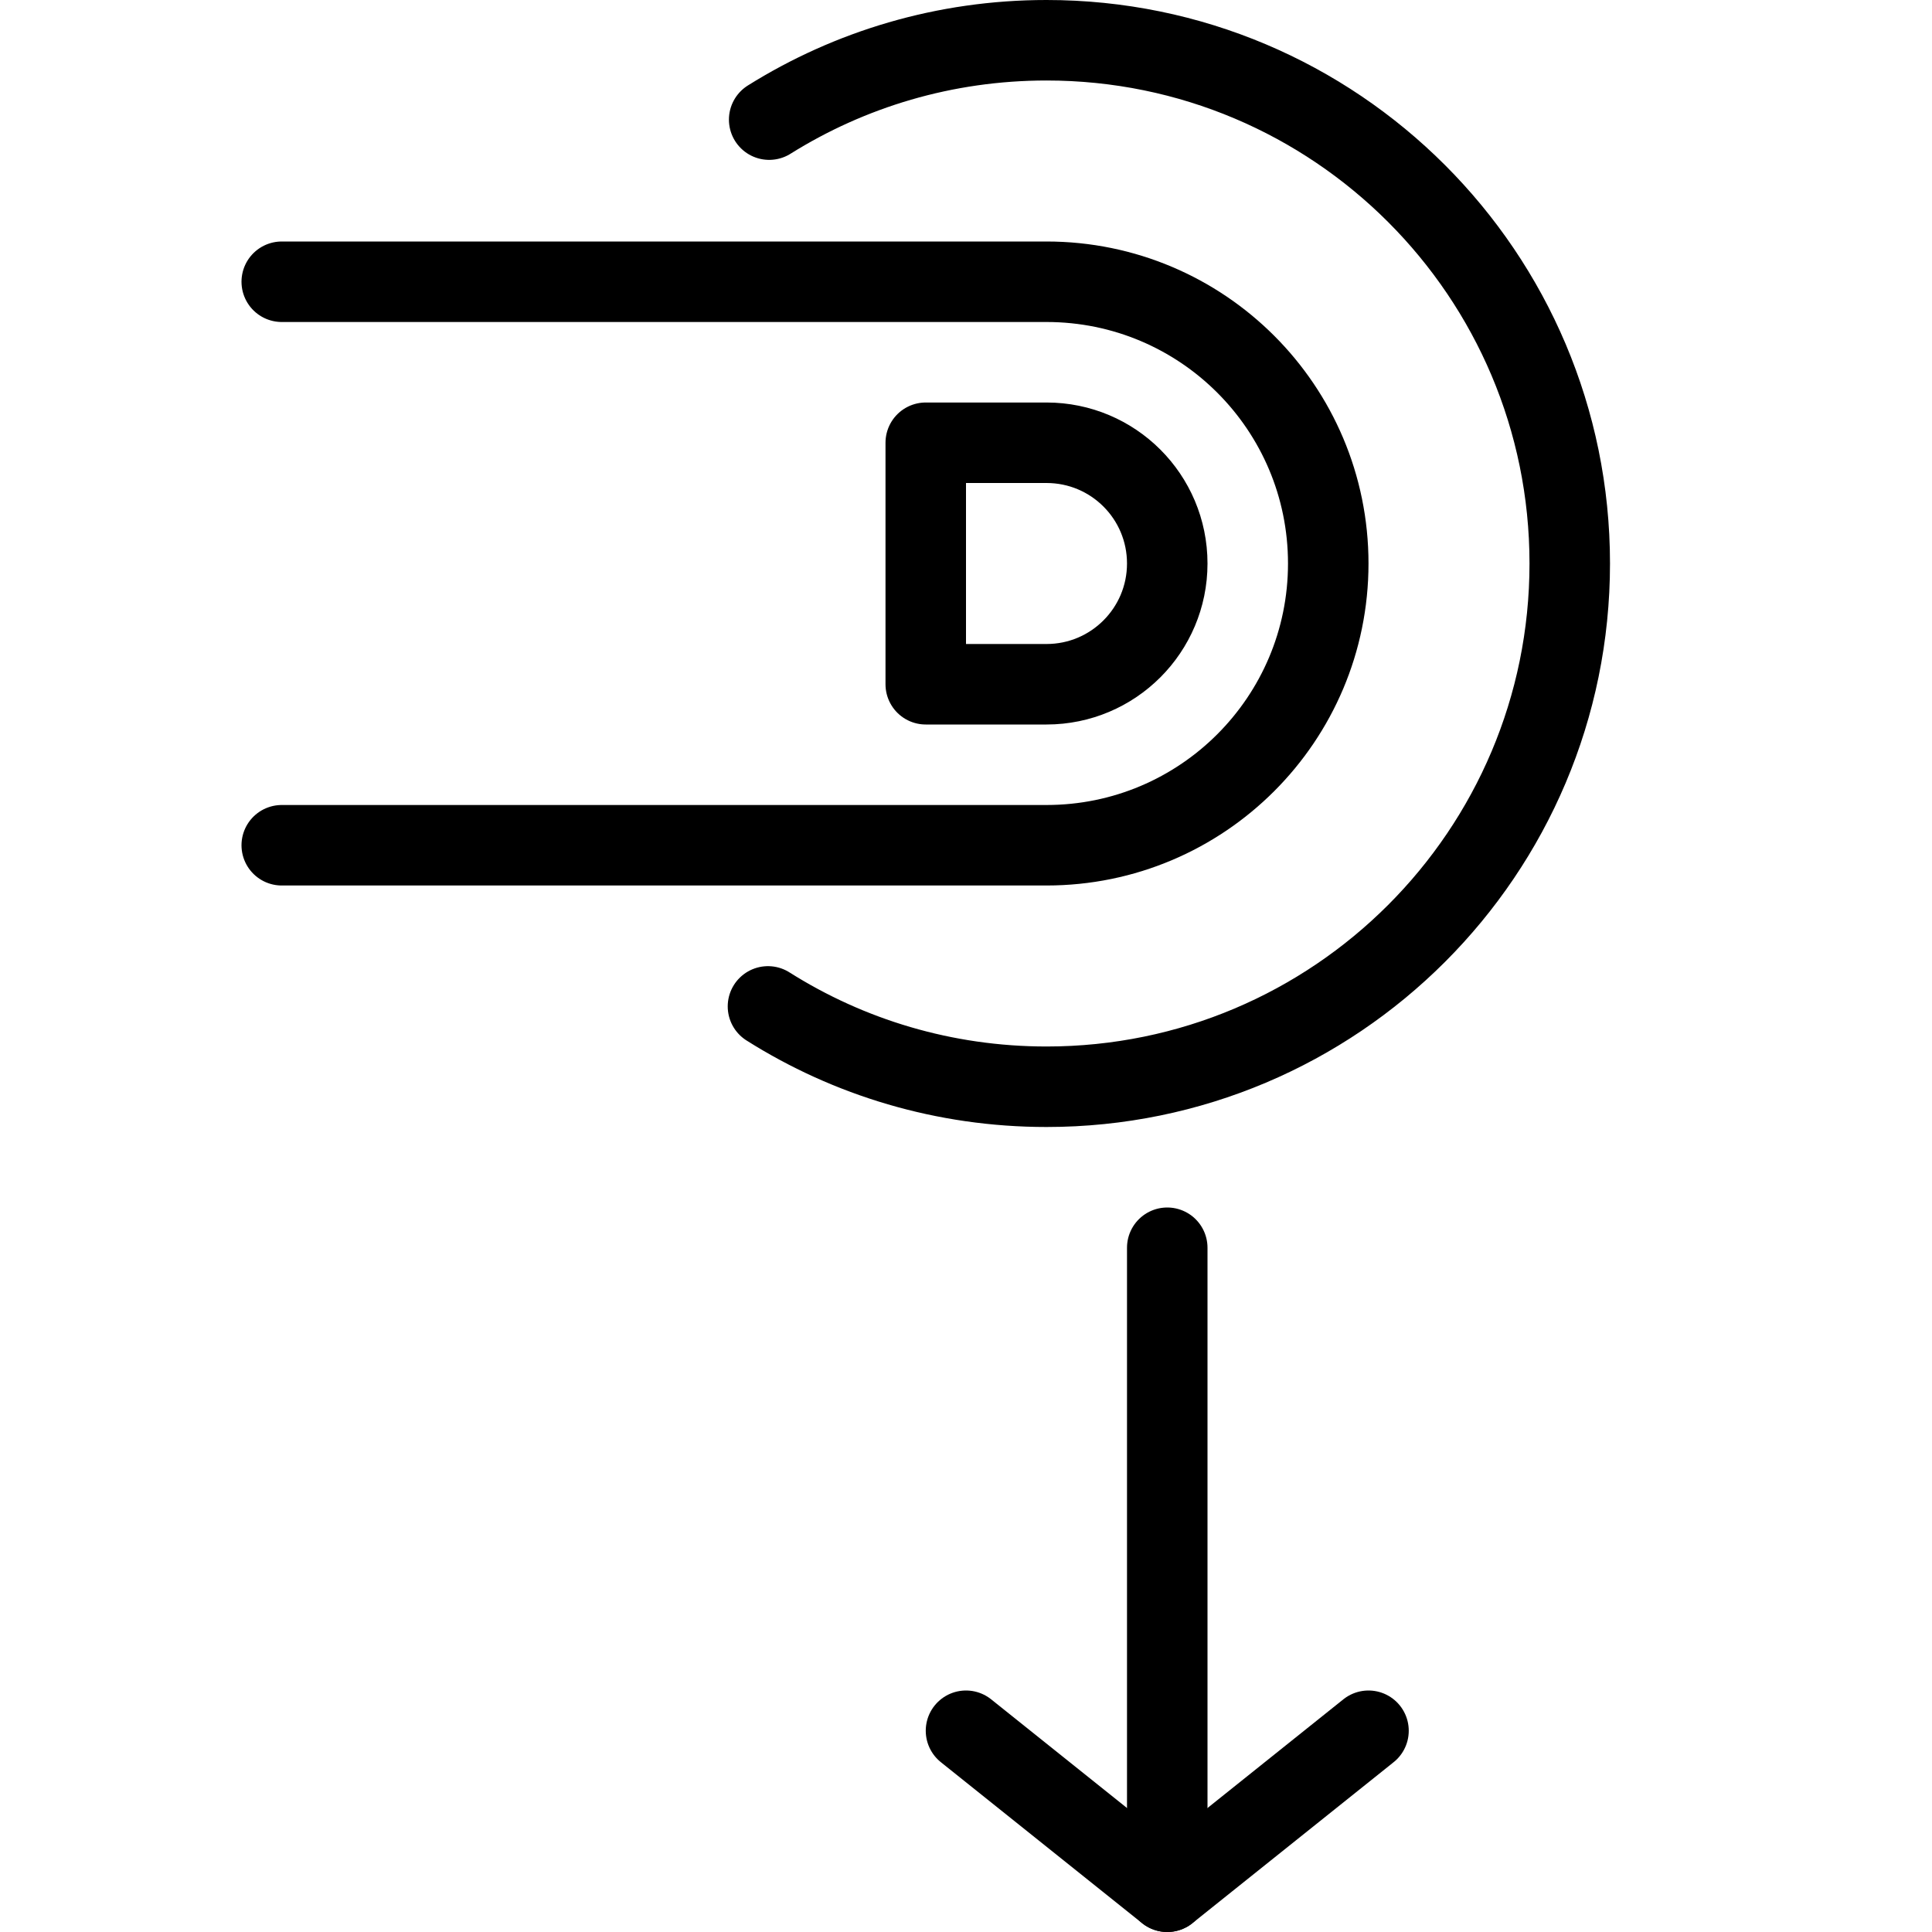 <?xml version="1.0" encoding="utf-8"?>
<!-- Generator: Adobe Illustrator 16.0.3, SVG Export Plug-In . SVG Version: 6.00 Build 0)  -->
<!DOCTYPE svg PUBLIC "-//W3C//DTD SVG 1.1//EN" "http://www.w3.org/Graphics/SVG/1.1/DTD/svg11.dtd">
<svg version="1.1" xmlns="http://www.w3.org/2000/svg" xmlns:xlink="http://www.w3.org/1999/xlink" x="0px" y="0px" width="24px"
	 height="24px" viewBox="0 0 24 24" enable-background="new 0 0 24 24" xml:space="preserve">
<g id="Outline_Icons">
	<g>
		<polyline fill="none" stroke="#000000" stroke-linecap="round" stroke-linejoin="round" stroke-miterlimit="10" points="12,21.5 
			14.5,23.5 17,21.5 		"/>
		<path fill="none" stroke="#000000" stroke-linecap="round" stroke-linejoin="round" stroke-miterlimit="10" d="M9.555,1.486
			C10.554,0.861,11.734,0.5,13,0.5c3.59,0,6.5,2.91,6.5,6.5s-2.91,6.5-6.5,6.5c-1.271,0-2.458-0.365-3.46-0.998"/>
		<path fill="none" stroke="#000000" stroke-linecap="round" stroke-linejoin="round" stroke-miterlimit="10" d="M3.5,3.5H13
			c1.934,0,3.5,1.566,3.5,3.5c0,1.932-1.566,3.5-3.5,3.5H3.5"/>
		<path fill="none" stroke="#000000" stroke-linecap="round" stroke-linejoin="round" stroke-miterlimit="10" d="M13,8.5
			c0.829,0,1.5-0.672,1.5-1.5c0-0.83-0.671-1.5-1.5-1.5h-1.5v3H13z"/>
		
			<line fill="none" stroke="#000000" stroke-linecap="round" stroke-linejoin="round" stroke-miterlimit="10" x1="14.5" y1="15.5" x2="14.5" y2="23.5"/>
	</g>
</g>
<g id="Invisible_Shape">
	<rect fill="none" width="24" height="24"/>
</g>
</svg>
